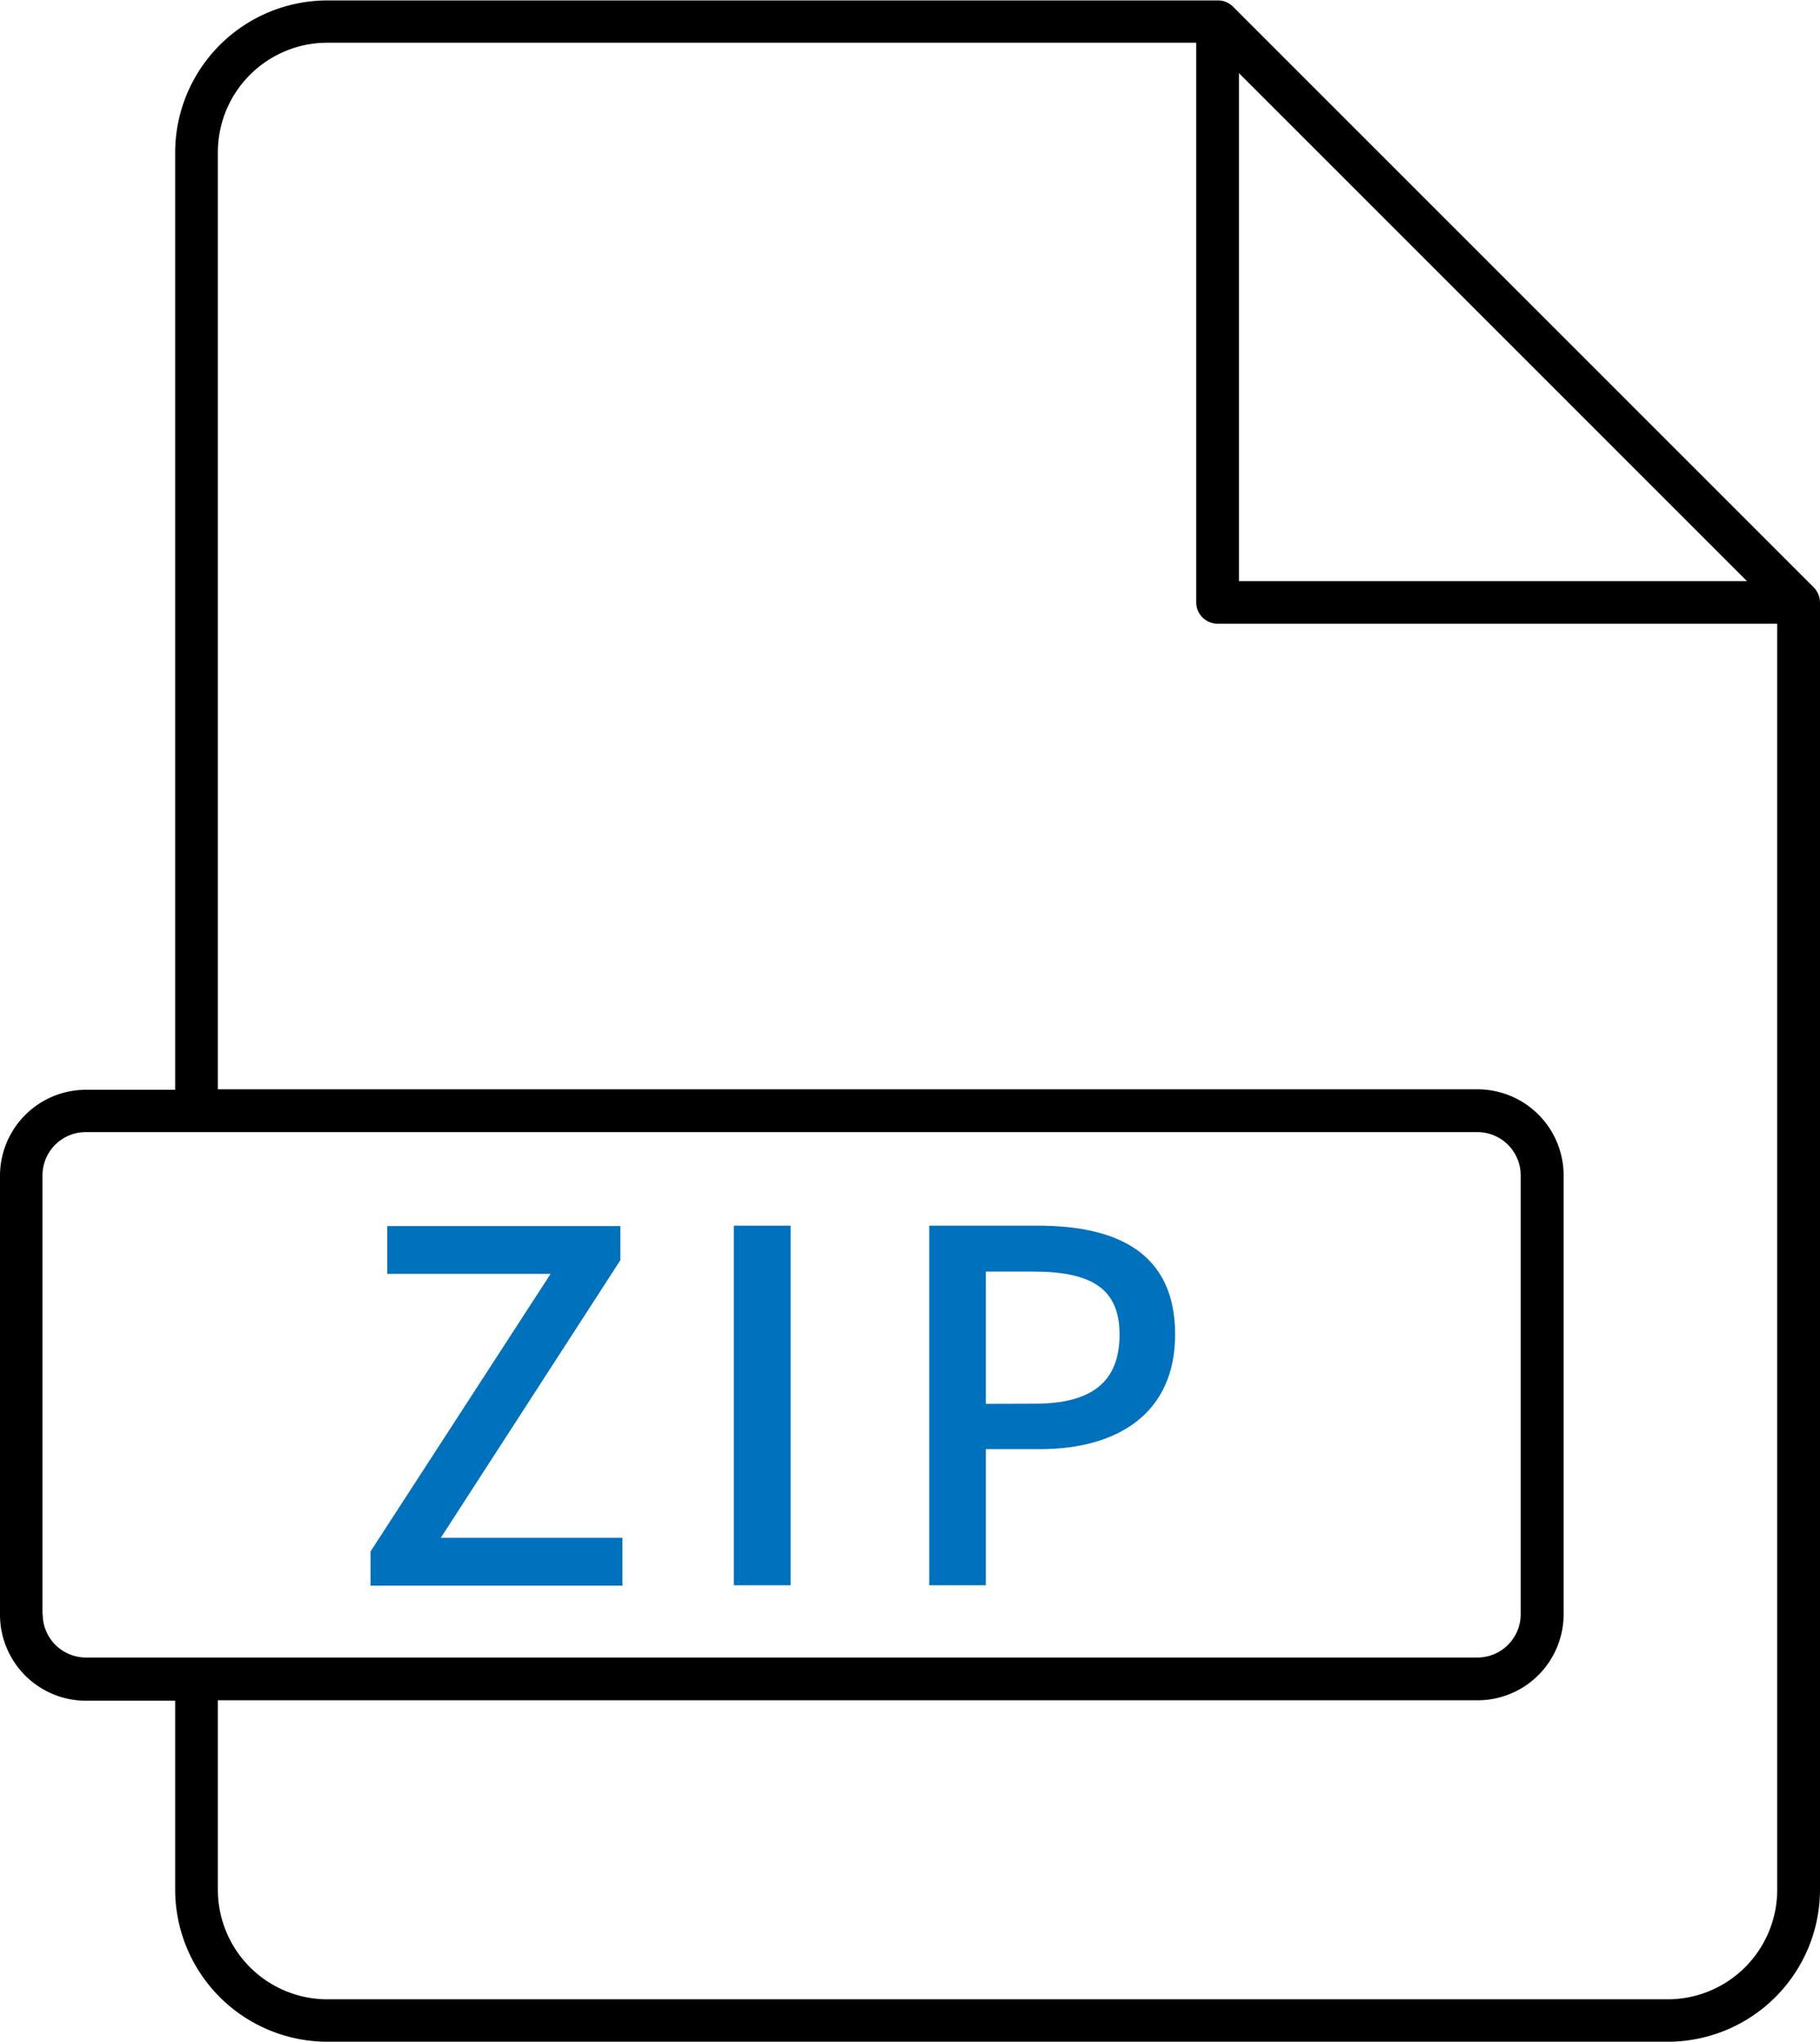 <svg xmlns="http://www.w3.org/2000/svg" width="24.76" height="27.781" viewBox="0 0 24.76 27.781">
  <g id="zip" transform="translate(-796.675 -645.093)">
    <path id="パス_13" data-name="パス 13" d="M821.434,653.282a.285.285,0,0,0-.005-.051h0a.345.345,0,0,0-.015-.048l-.006-.014a.271.271,0,0,0-.018-.033l-.008-.013a.251.251,0,0,0-.033-.04l-7.9-7.9a.253.253,0,0,0-.04-.033l-.013-.008a.211.211,0,0,0-.033-.018l-.014-.006a.253.253,0,0,0-.047-.014h0a.271.271,0,0,0-.051-.005H801.128a2.072,2.072,0,0,0-2.07,2.07v12.75h-1.213a1.171,1.171,0,0,0-1.17,1.17v5.972a1.171,1.171,0,0,0,1.17,1.17h1.213V670.8a2.072,2.072,0,0,0,2.07,2.07h18.236a2.072,2.072,0,0,0,2.071-2.07V653.282Zm-.581,17.522a1.491,1.491,0,0,1-1.489,1.489H801.128a1.491,1.491,0,0,1-1.489-1.489v-2.579h17.138a1.171,1.171,0,0,0,1.17-1.17v-5.972a1.171,1.171,0,0,0-1.17-1.17H799.639v-12.75a1.491,1.491,0,0,1,1.489-1.489h11.821v7.614a.29.29,0,0,0,.291.29h7.613Zm-23.6-3.749v-5.972a.589.589,0,0,1,.589-.588h18.932a.589.589,0,0,1,.589.588v5.972a.589.589,0,0,1-.589.588H797.845A.589.589,0,0,1,797.256,667.055ZM813.53,653v-6.912L820.442,653Z"/>
    <g id="グループ_5" data-name="グループ 5">
      <path id="パス_14" data-name="パス 14" d="M801.716,666.2l2.45-3.777h-2.223v-.65h3.172v.464l-2.443,3.777h2.47v.651h-3.426Z" fill="#0071bc"/>
      <path id="パス_15" data-name="パス 15" d="M806.659,661.768h.771v4.892h-.771Z" fill="#0071bc"/>
      <path id="パス_16" data-name="パス 16" d="M809.317,661.768h1.48c1.089,0,1.865.378,1.865,1.48,0,1.069-.776,1.56-1.838,1.56h-.737v1.852h-.77Zm1.433,2.422c.783,0,1.156-.3,1.156-.942s-.406-.856-1.182-.856h-.637v1.8Z" fill="#0071bc"/>
    </g>
  </g>
</svg>

